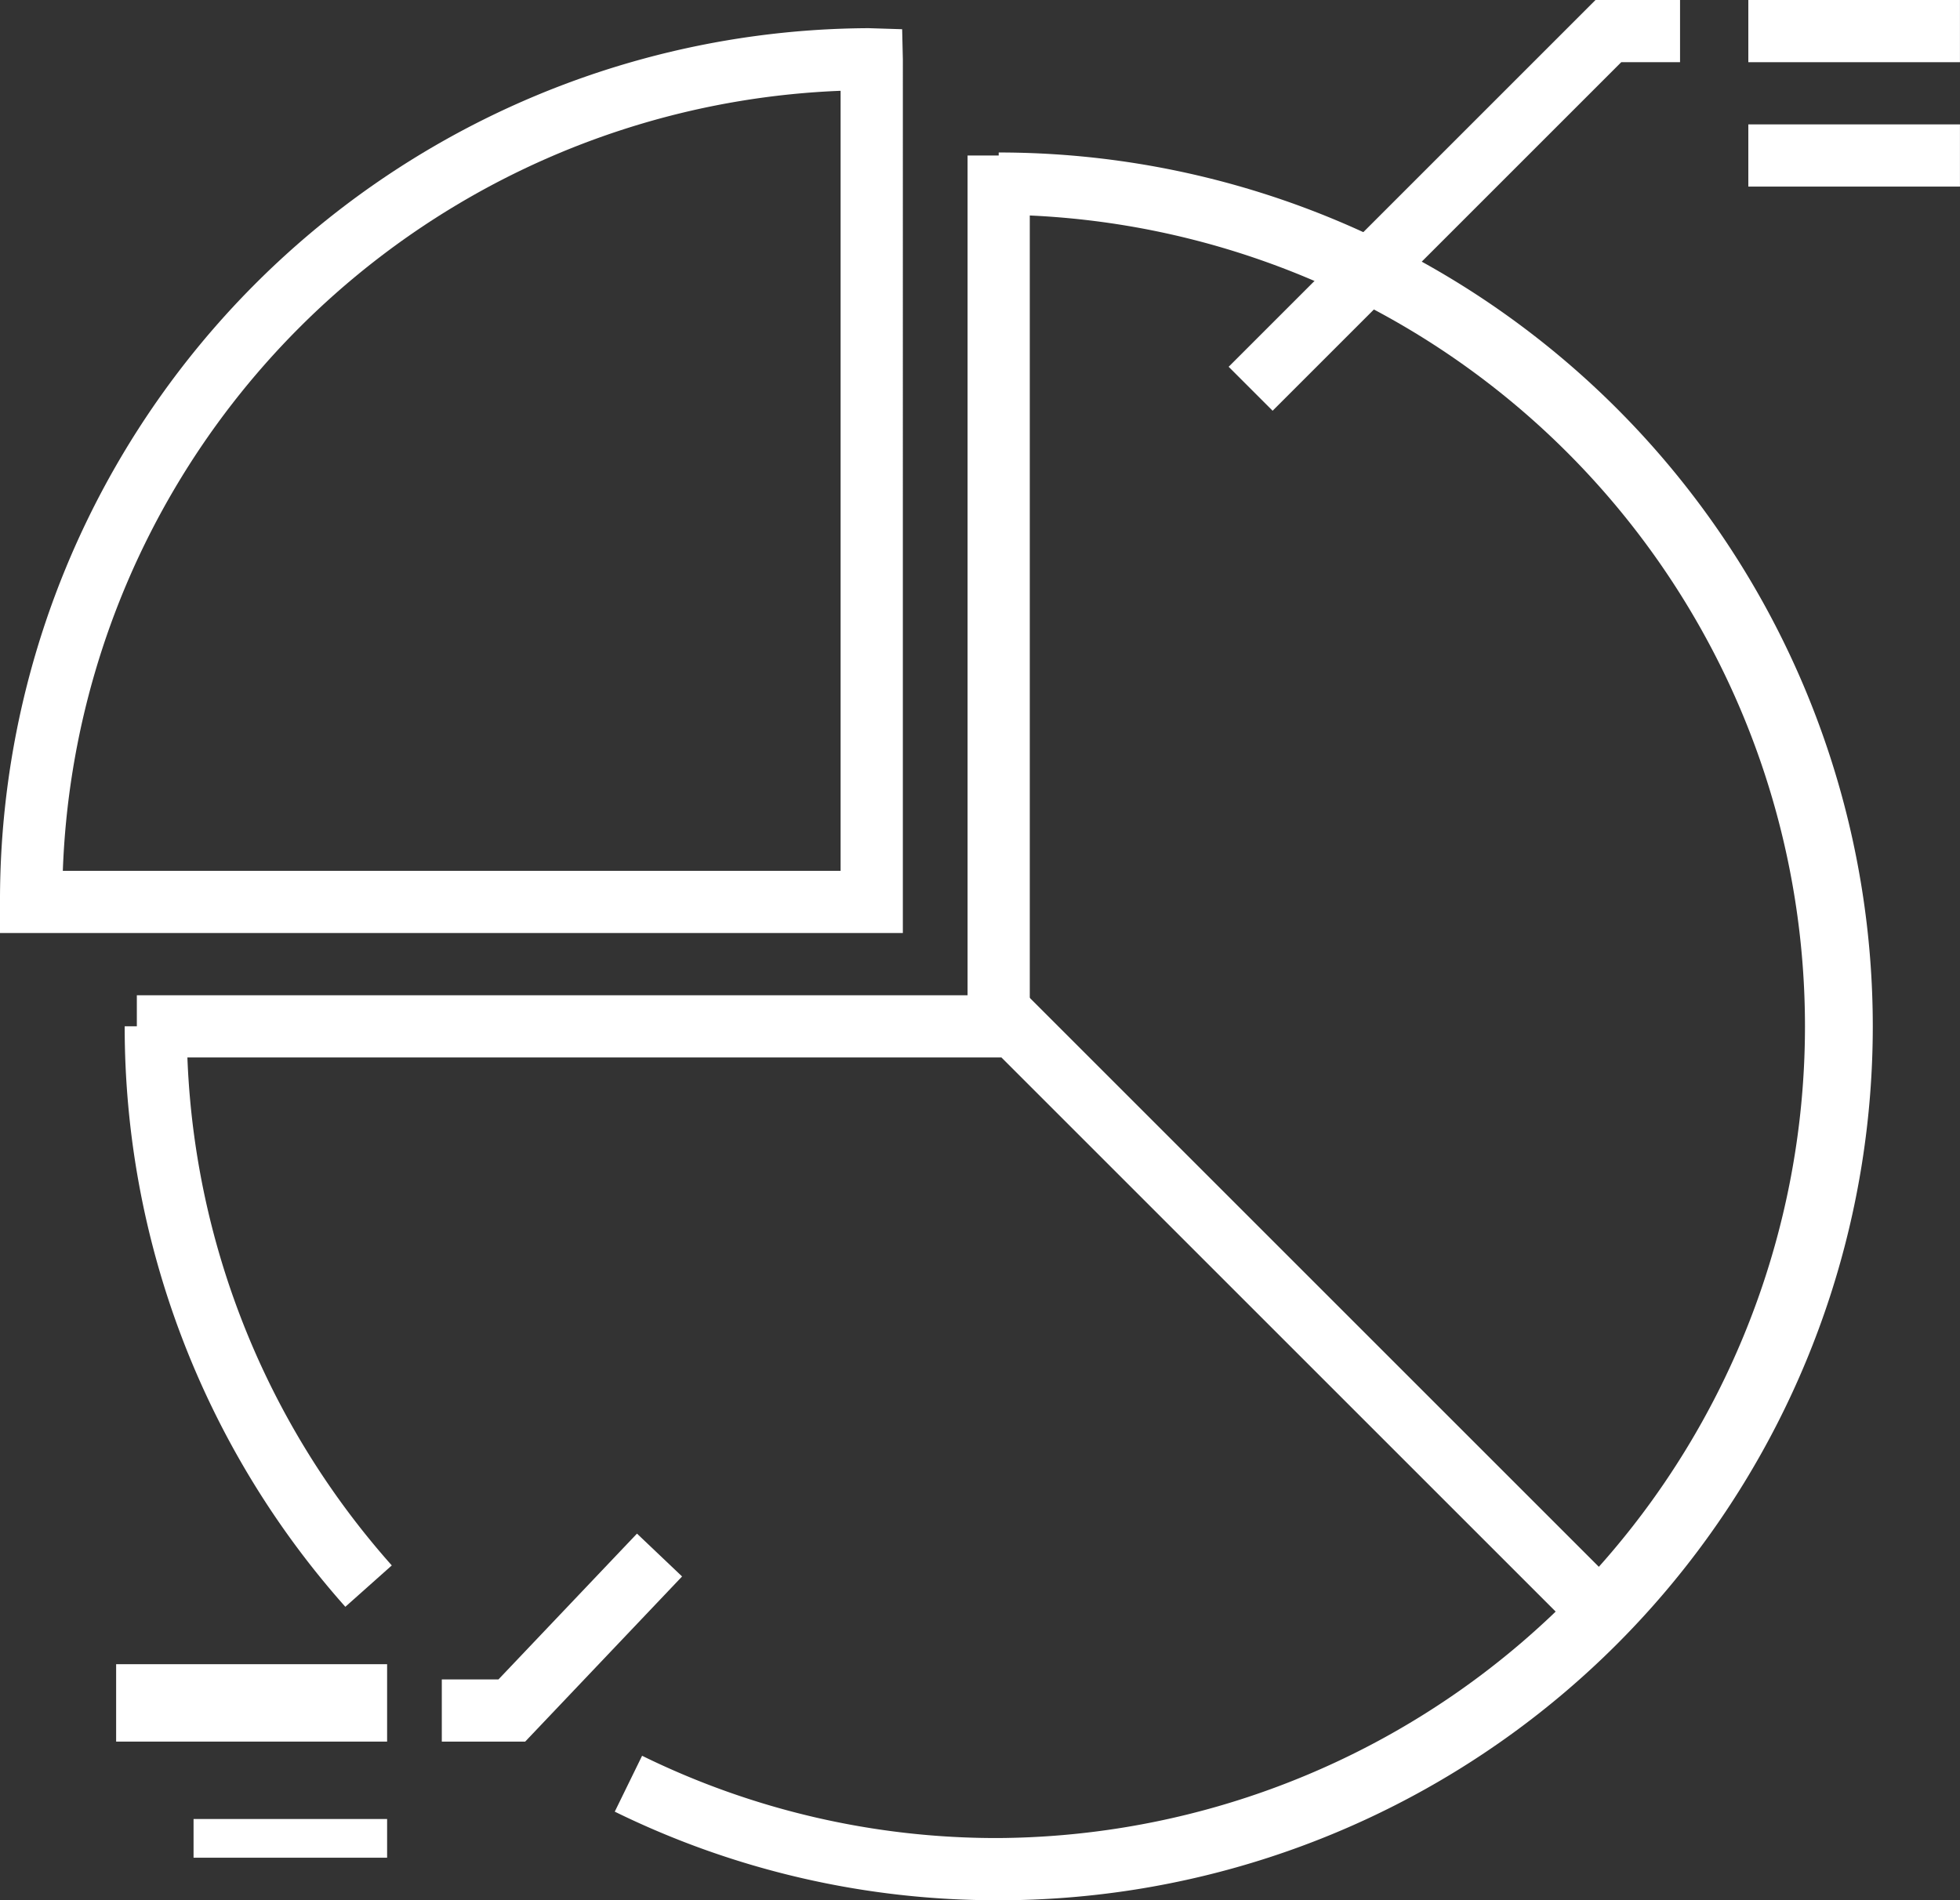 <?xml version="1.0" encoding="UTF-8"?> <svg xmlns="http://www.w3.org/2000/svg" width="50.632" height="49.098" viewBox="0 0 50.632 49.098"><rect x="0" y="0" width="50.632" height="49.098" fill="#333333" stroke="none"/><g id="gestion-couts" transform="translate(-55.977 -473.477)"><g id="Groupe_322" data-name="Groupe 322" transform="translate(59.196 473.477)"><path id="Tracé_404" data-name="Tracé 404" d="M85.658,523.538a22.378,22.378,0,0,1-9.918-2.289l.706-1.444a20.767,20.767,0,0,0,9.212,2.126,20.973,20.973,0,0,0,0-41.945v-1.607a22.58,22.58,0,0,1,0,45.16Z" transform="translate(-63.078 -474.439)" fill="#fff"></path><path id="Tracé_405" data-name="Tracé 405" d="M65.685,521.475a22.545,22.545,0,0,1-5.7-15H61.59a20.943,20.943,0,0,0,5.295,13.931Z" transform="translate(-59.983 -479.958)" fill="#fff"></path><rect id="Rectangle_166" data-name="Rectangle 166" width="1.607" height="23.225" transform="translate(21.776 4.018)" fill="#fff"></rect><rect id="Rectangle_167" data-name="Rectangle 167" width="22.343" height="1.607" transform="translate(0.316 25.716)" fill="#fff"></rect><rect id="Rectangle_168" data-name="Rectangle 168" width="1.607" height="22.328" transform="matrix(0.707, -0.707, 0.707, 0.707, 21.85, 26.523)" fill="#fff"></rect><path id="Tracé_406" data-name="Tracé 406" d="M96.609,484.09l-1.136-1.136,9.477-9.477h2.184v1.607h-1.519Z" transform="translate(-66.953 -473.477)" fill="#fff"></path><rect id="Rectangle_169" data-name="Rectangle 169" width="5.467" height="1.607" transform="translate(41.945)" fill="#fff"></rect><rect id="Rectangle_170" data-name="Rectangle 170" width="5.467" height="1.607" transform="translate(41.945 3.214)" fill="#fff"></rect><path id="Tracé_407" data-name="Tracé 407" d="M72.333,528.163H70.18v-1.607h1.463l3.579-3.768,1.165,1.107Z" transform="translate(-61.986 -483.162)" fill="#fff"></path><rect id="Rectangle_171" data-name="Rectangle 171" width="5" height="1" transform="translate(1.781 47)" fill="#fff"></rect><rect id="Rectangle_172" data-name="Rectangle 172" width="7" height="2" transform="translate(-0.219 43)" fill="#fff"></rect></g><path id="Tracé_408" data-name="Tracé 408" d="M79.3,497.762H55.977v-.8a22.535,22.535,0,0,1,22.44-22.58l.865.027.018.78Zm-21.7-1.607H77.692V476A20.926,20.926,0,0,0,57.6,496.155Z" transform="translate(0 -0.177)" fill="#fff"></path></g></svg> 
